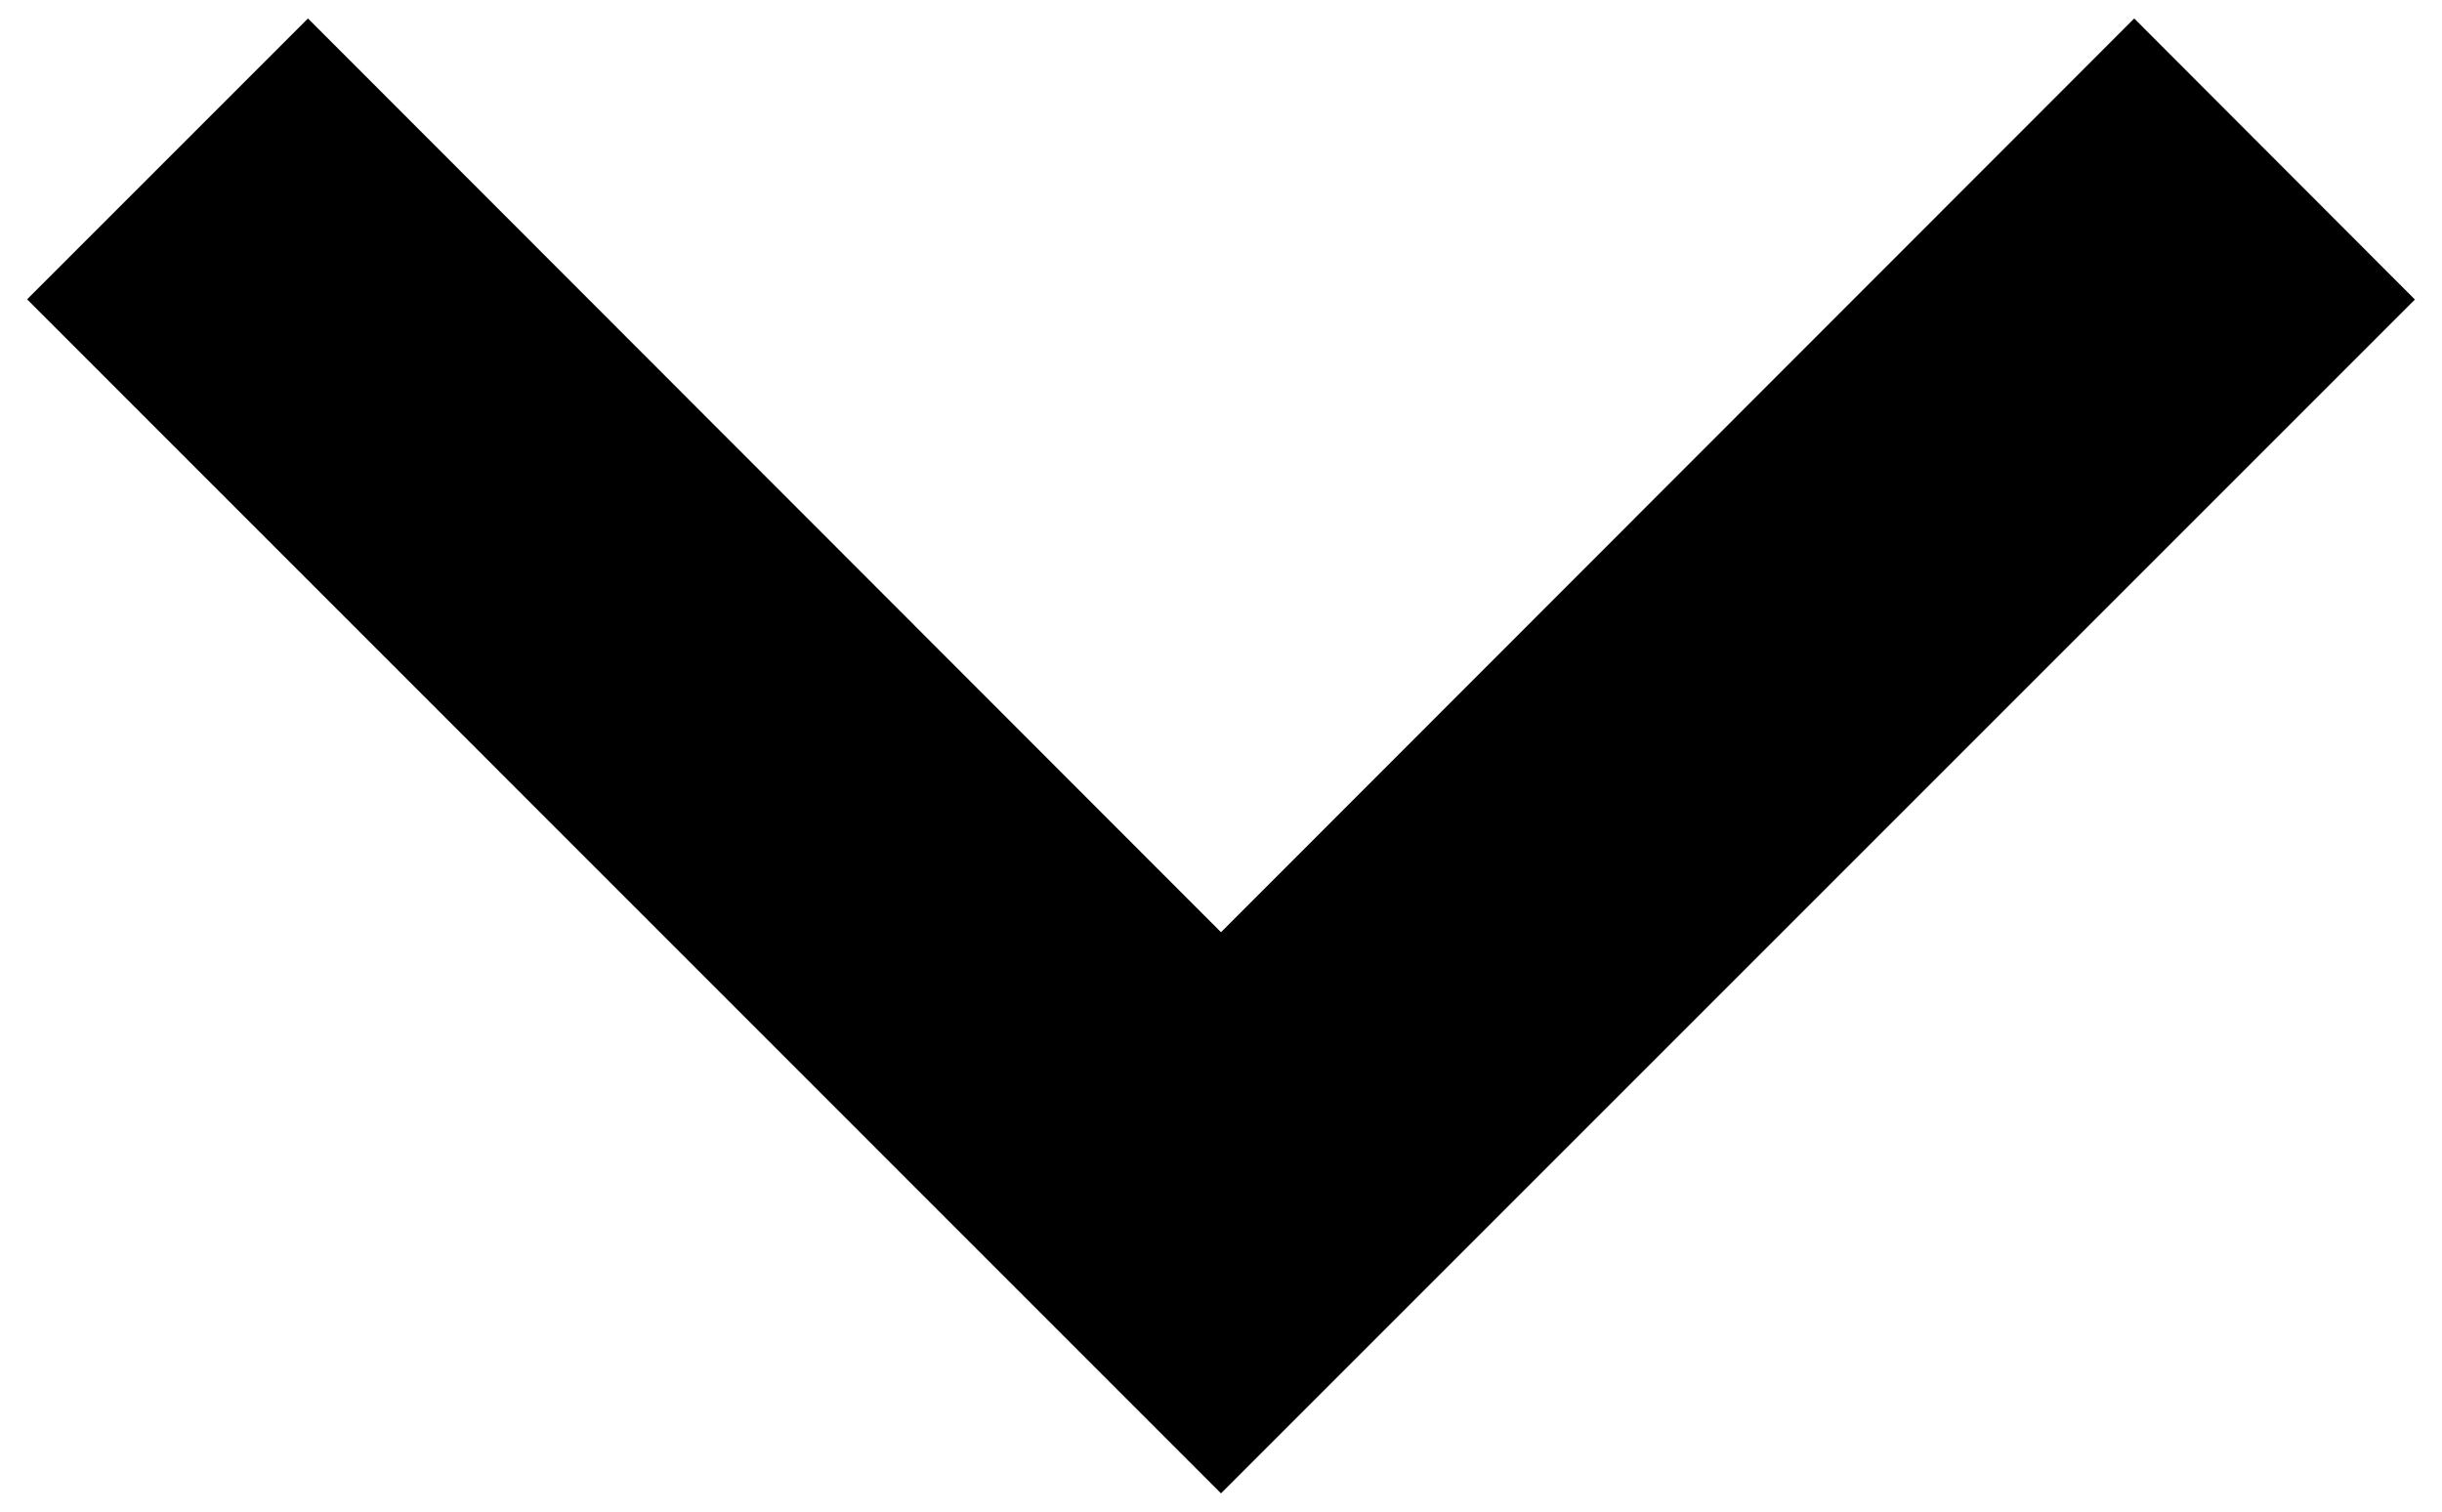 <?xml version="1.0" encoding="UTF-8"?> <svg xmlns="http://www.w3.org/2000/svg" width="84" height="52" viewBox="0 0 84 52" fill="none"> <path d="M42 51.372L83.068 10.304L73.413 0.635L42 32.068L10.594 0.635L0.932 10.297L42 51.372Z" fill="black"></path> </svg> 